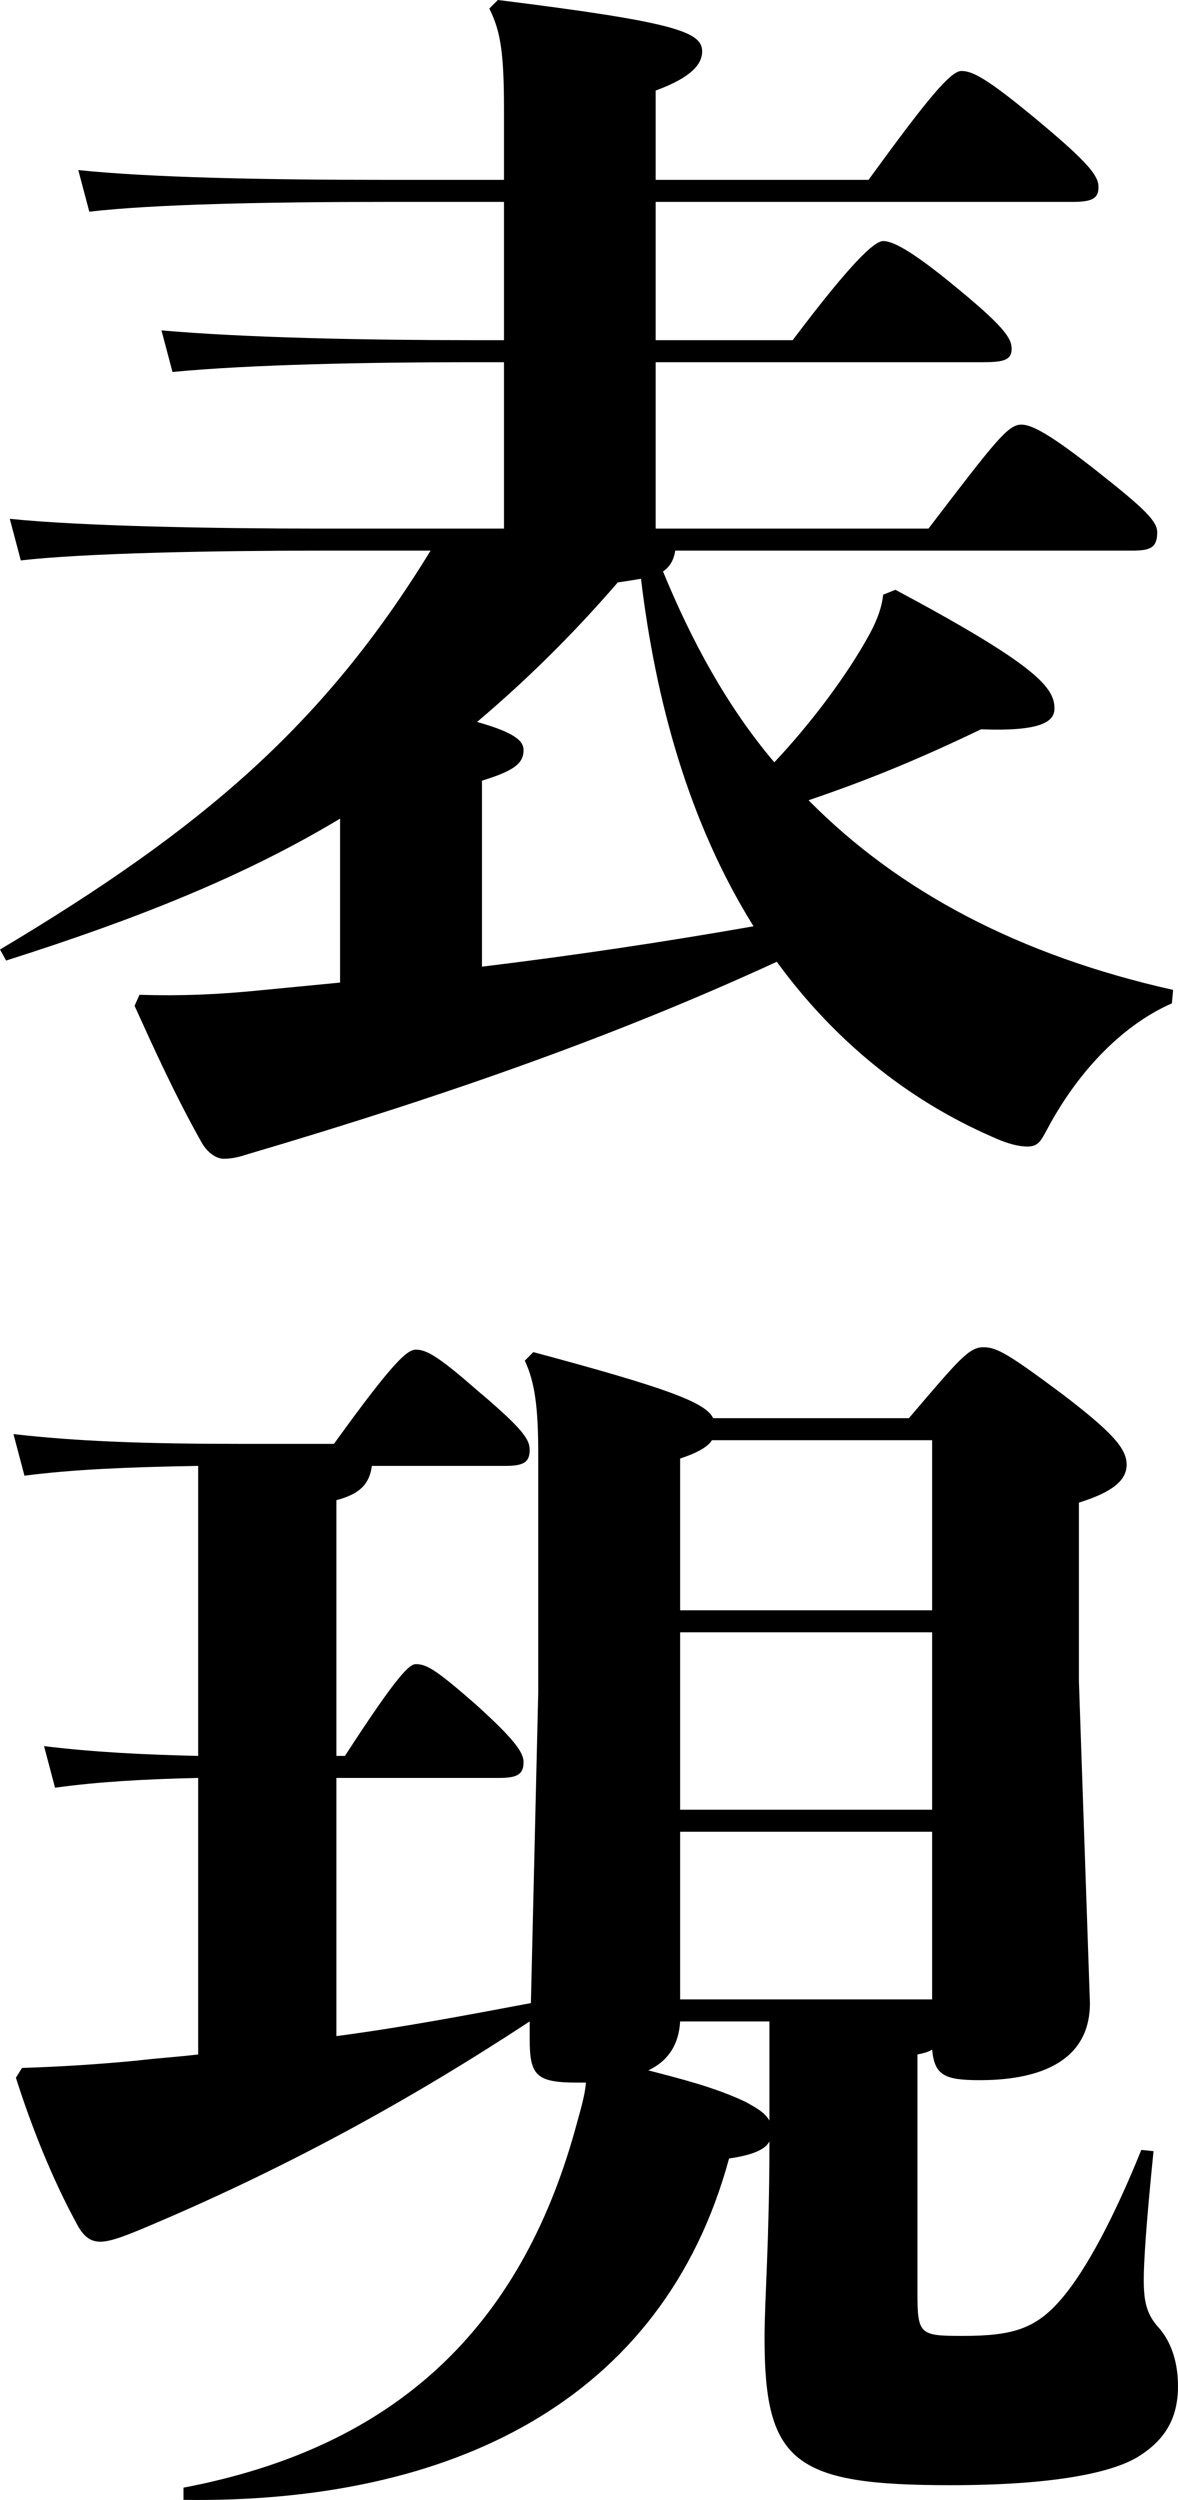 <?xml version="1.0" encoding="UTF-8"?><svg id="_レイヤー_2" xmlns="http://www.w3.org/2000/svg" viewBox="0 0 38.52 81.72"><defs><style>.cls-1{isolation:isolate;}</style></defs><g id="_レイヤー_1-2"><g id="text-service-step2-figure-title-2-blk" class="cls-1"><path d="M30.36,17.28c2.2-2.88,2.6-3.4,3.04-3.4,.36,0,1,.36,2.52,1.56,1.52,1.2,1.92,1.6,1.92,1.96,0,.52-.24,.6-.84,.6h-14.92c-.04,.28-.16,.52-.4,.68,.92,2.24,2.08,4.4,3.64,6.24,1.24-1.32,2.4-2.88,3.12-4.2,.28-.52,.4-.92,.44-1.28l.4-.16c4.64,2.48,5.2,3.2,5.2,3.88,0,.4-.36,.76-2.4,.68-2,.96-3.64,1.64-5.64,2.32,2.96,3,6.92,5.08,11.92,6.2l-.04,.44c-1.56,.68-3.04,2.16-4.08,4.12-.2,.36-.28,.56-.64,.56-.28,0-.64-.08-1.16-.32-2.84-1.24-5.2-3.2-7.04-5.72-5.04,2.32-10.48,4.28-17.4,6.32-.24,.08-.48,.12-.68,.12-.28,0-.56-.24-.72-.52-.88-1.56-1.6-3.16-2.2-4.48l.16-.36c1.32,.04,2.52,0,4.08-.16,.84-.08,1.64-.16,2.48-.24v-5.36c-3.12,1.88-6.64,3.28-10.92,4.64l-.2-.36c6.64-3.96,10.6-7.36,14.08-13.04h-3.6c-3.48,0-7.72,.08-9.8,.32l-.36-1.36c2.32,.24,6.68,.32,10.16,.32h6v-5.44h-1.04c-3.48,0-7.32,.08-9.8,.32l-.36-1.36c2.72,.24,6.68,.32,10.16,.32h1.04V6.6h-3.76c-4.12,0-7.72,.08-9.8,.32l-.36-1.36c2.32,.24,5.92,.32,10.16,.32h3.76V3.56c0-1.88-.12-2.56-.48-3.28l.28-.28c5.8,.72,6.68,1.04,6.68,1.68,0,.4-.32,.84-1.52,1.28v2.92h6.96c1.92-2.64,2.68-3.56,3.04-3.56s.84,.24,2.52,1.64c1.68,1.4,1.96,1.8,1.96,2.16s-.2,.48-.84,.48h-13.64v4.52h4.48c1.96-2.6,2.68-3.24,2.96-3.24,.32,0,.92,.32,2.2,1.36,1.72,1.4,2,1.8,2,2.16s-.24,.44-.92,.44h-10.72v5.44h8.92Zm-14.6,14.32c2.96-.36,5.92-.8,8.88-1.32-2.12-3.4-3.2-7.36-3.68-11.36-.24,.04-.48,.08-.76,.12-1.52,1.76-3.04,3.24-4.6,4.56,1.28,.36,1.52,.64,1.52,.92,0,.44-.32,.68-1.36,1v6.08Z"/><path d="M17.32,66.08c-3.96,2.6-8.04,4.84-12.72,6.8-.68,.28-1.04,.4-1.32,.4-.32,0-.56-.16-.8-.64-.76-1.4-1.44-3.08-1.96-4.72l.2-.32c1.28-.04,2.52-.12,3.76-.24,.68-.08,1.32-.12,2-.2v-9.04c-1.72,.04-3.24,.12-4.68,.32l-.36-1.36c1.64,.2,3.28,.28,5.04,.32v-9.48c-2.4,.04-4.12,.12-5.68,.32l-.36-1.36c2.12,.24,4.28,.32,7.52,.32h2.96c1.96-2.72,2.4-3.08,2.68-3.08,.36,0,.76,.24,2.04,1.36,1.52,1.28,1.68,1.6,1.68,1.92,0,.4-.2,.52-.8,.52h-4.36c-.08,.6-.4,.92-1.16,1.12v8.36h.28c1.76-2.72,2.12-3,2.32-3,.36,0,.68,.2,1.96,1.32,1.24,1.12,1.56,1.56,1.56,1.88,0,.4-.2,.52-.8,.52h-5.32v8.44c2.12-.28,4.24-.68,6.36-1.08l.24-10.16v-7.8c0-1.56-.12-2.36-.44-3.04l.28-.28c4.32,1.16,5.64,1.64,5.88,2.16h6.4c1.64-1.92,1.96-2.32,2.44-2.32,.44,0,.84,.24,2.56,1.52,1.68,1.28,2.12,1.8,2.12,2.32,0,.48-.4,.88-1.56,1.24v5.84l.36,10.52c0,2.04-1.88,2.52-3.6,2.52-1.16,0-1.48-.16-1.56-1-.12,.08-.28,.12-.48,.16v7.8c0,1.36,.08,1.4,1.48,1.4,1.68,0,2.44-.24,3.32-1.32,.72-.88,1.6-2.48,2.52-4.76l.4,.04c-.24,2.36-.32,3.64-.32,4.2,0,.68,.08,1.12,.48,1.56,.36,.4,.64,1.04,.64,1.92,0,1.12-.48,1.8-1.32,2.32-.8,.48-2.6,.92-6.12,.92-5.08,0-6.08-.72-6.08-4.8,0-1.28,.16-3.16,.16-6.44-.12,.24-.48,.44-1.32,.56-2.16,7.96-9.12,11.28-17.84,11.16v-.4c6.96-1.32,11-5.24,12.8-11.68,.16-.6,.32-1.08,.36-1.56h-.28c-1.36,0-1.56-.24-1.56-1.44v-.56Zm7.84,0h-2.92c-.04,.72-.36,1.28-1.04,1.6,1.08,.28,2.2,.56,3.2,1.04,.28,.16,.6,.32,.76,.6v-3.24Zm-1.88-19c-.12,.2-.44,.4-1.04,.6v4.96h8.24v-5.56h-7.2Zm-1.04,6.28v5.8h8.24v-5.8h-8.24Zm0,6.52v5.48h8.24v-5.48h-8.24Z"/></g></g></svg>